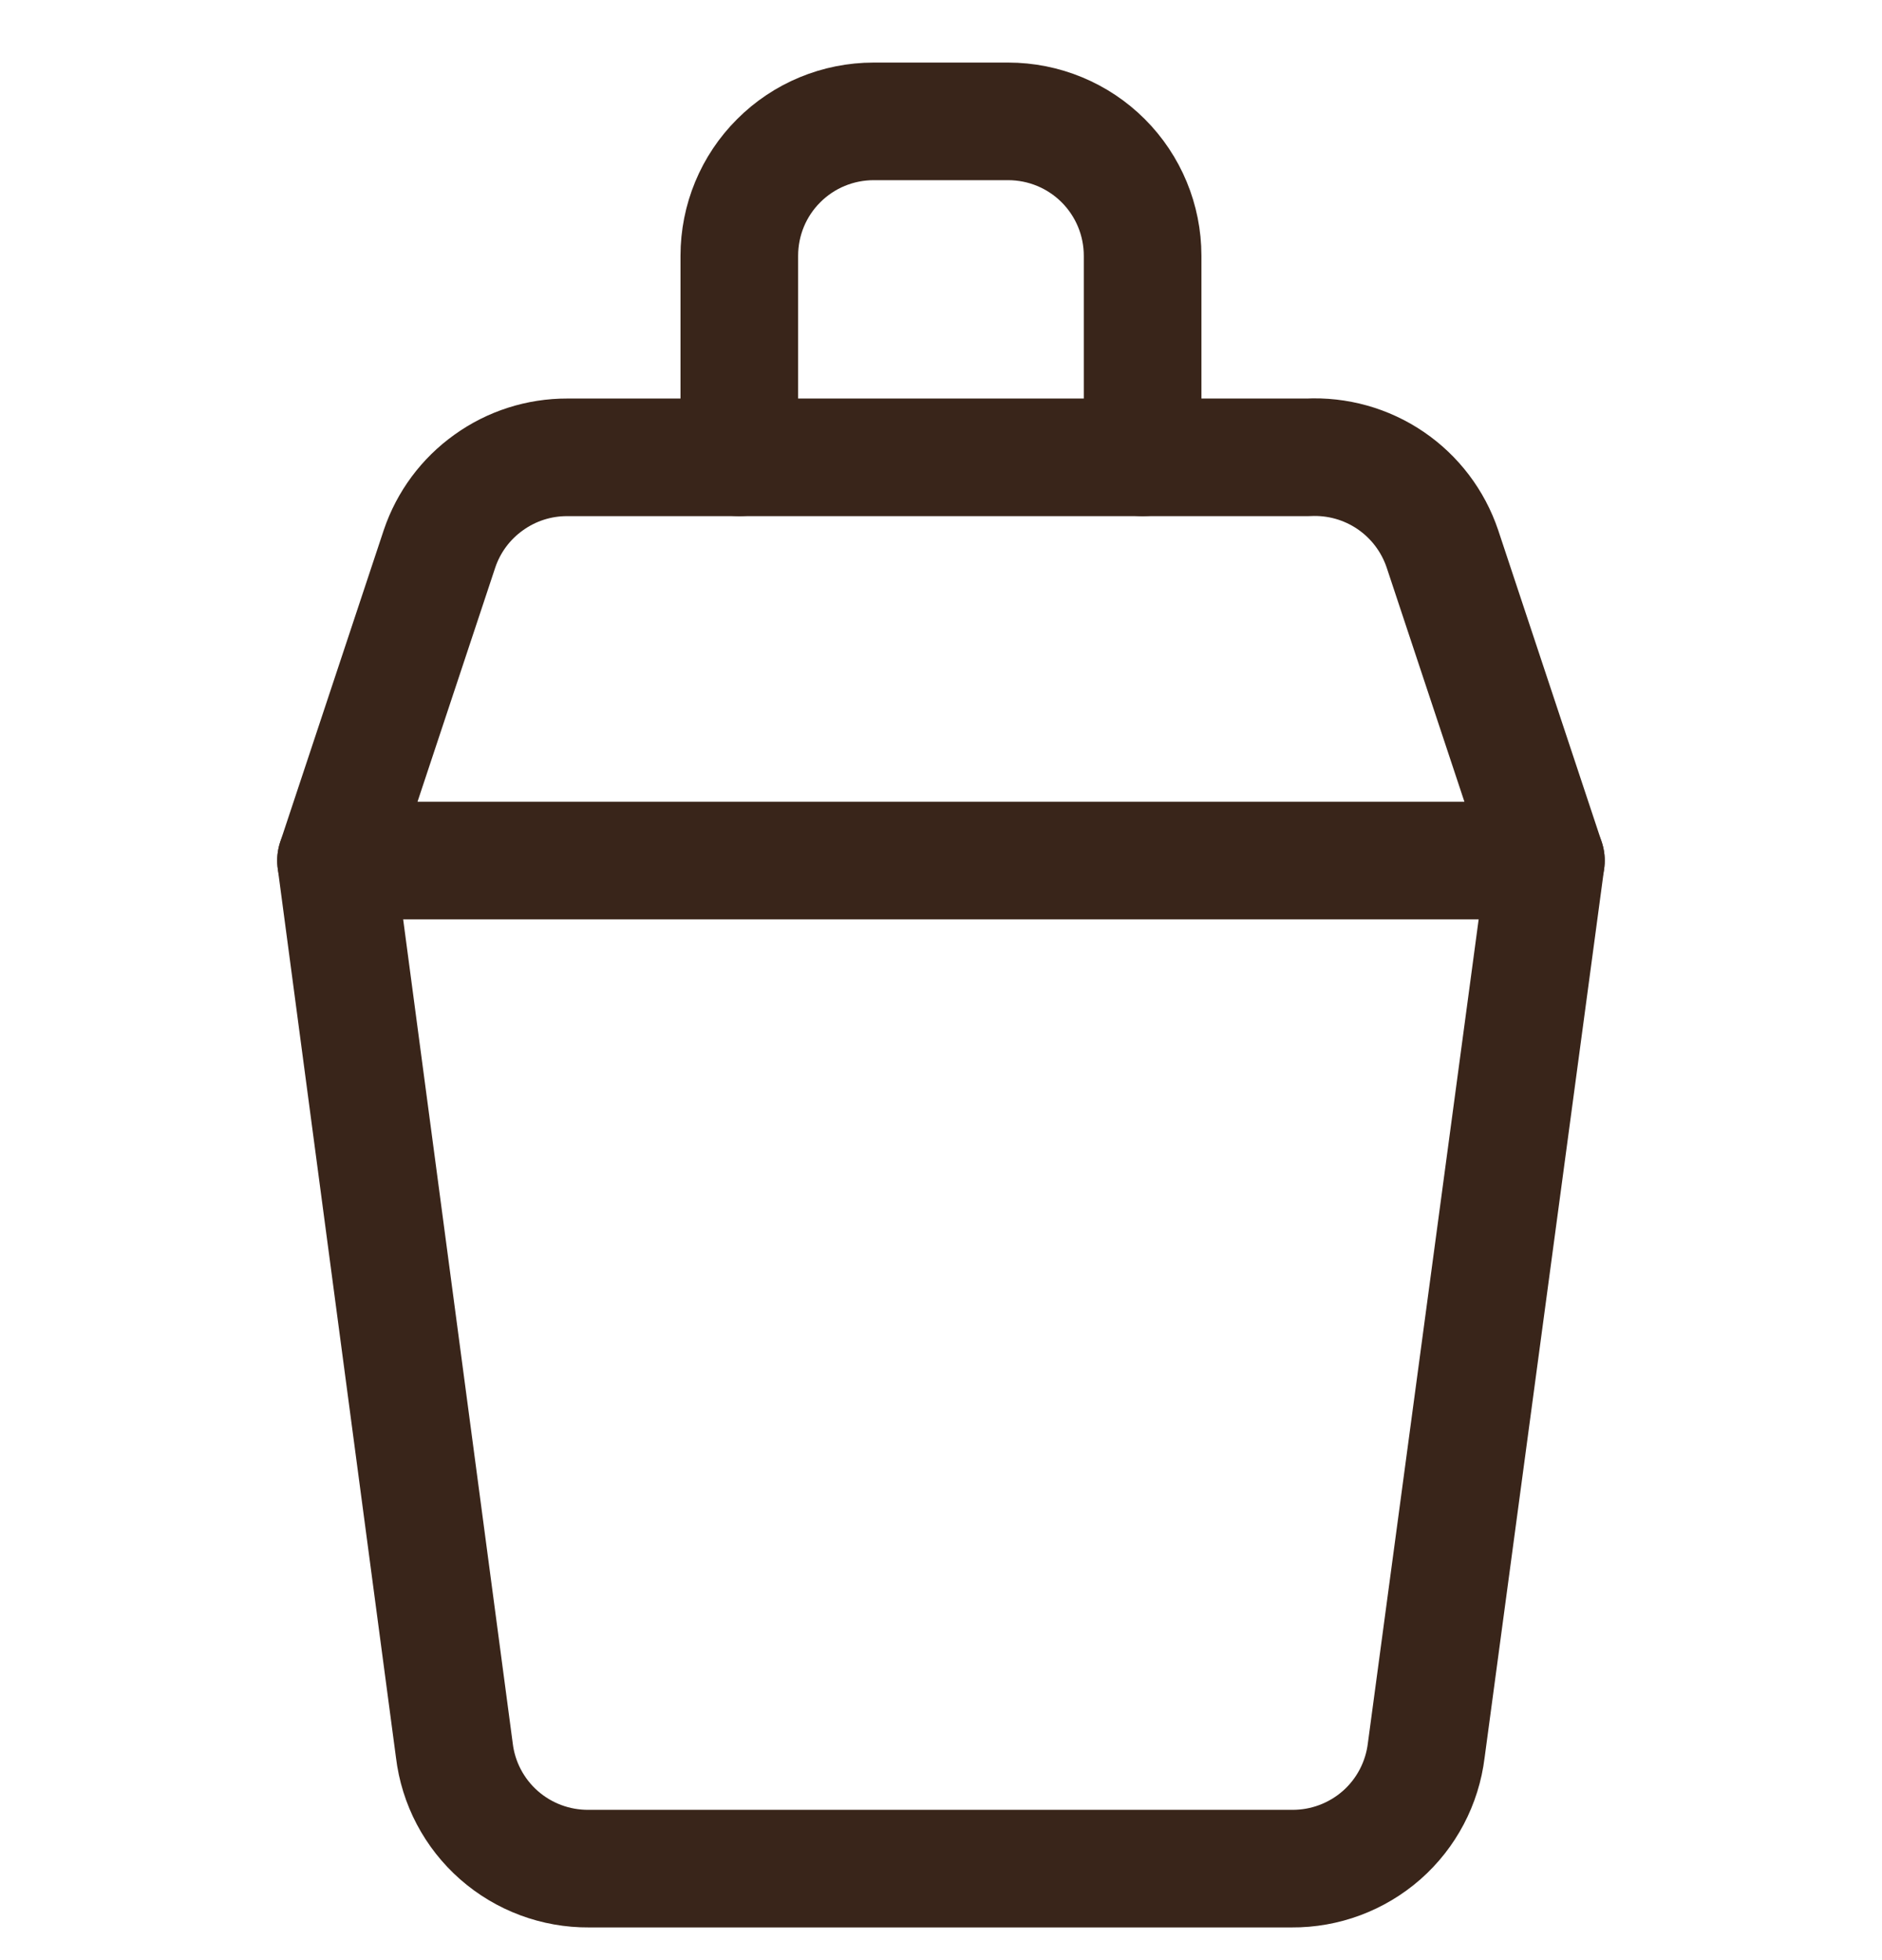 <svg width="24" height="25" viewBox="0 0 24 25" fill="none" xmlns="http://www.w3.org/2000/svg">
<g clip-path="url(#clip0_62_17186)">
<path d="M19.714 10.976L18.188 22.325C18.137 22.743 17.935 23.128 17.619 23.406C17.302 23.684 16.895 23.836 16.474 23.833H7.508C7.087 23.836 6.679 23.684 6.363 23.406C6.047 23.128 5.844 22.743 5.794 22.325L4.285 10.976" stroke="#39251A" stroke-width="1.5" stroke-linecap="round" stroke-linejoin="round"/>
<path d="M18.394 6.999C18.274 6.644 18.042 6.338 17.733 6.128C17.423 5.917 17.053 5.814 16.679 5.833H7.234C6.874 5.832 6.524 5.944 6.232 6.154C5.939 6.363 5.72 6.658 5.605 6.999L4.285 10.976H19.714L18.394 6.999Z" stroke="#39251A" stroke-width="1.5" stroke-linecap="round" stroke-linejoin="round"/>
<path d="M14.571 5.833V3.262C14.571 2.807 14.39 2.371 14.069 2.05C13.747 1.728 13.311 1.548 12.856 1.548H11.142C10.687 1.548 10.251 1.728 9.93 2.05C9.608 2.371 9.428 2.807 9.428 3.262V5.833" stroke="#39251A" stroke-width="1.5" stroke-linecap="round" stroke-linejoin="round"/>
</g>
<defs>
<clipPath id="clip0_62_17186">
<rect width="24" height="24" fill="white" transform="translate(0 0.69)"/>
</clipPath>
</defs>
</svg>
